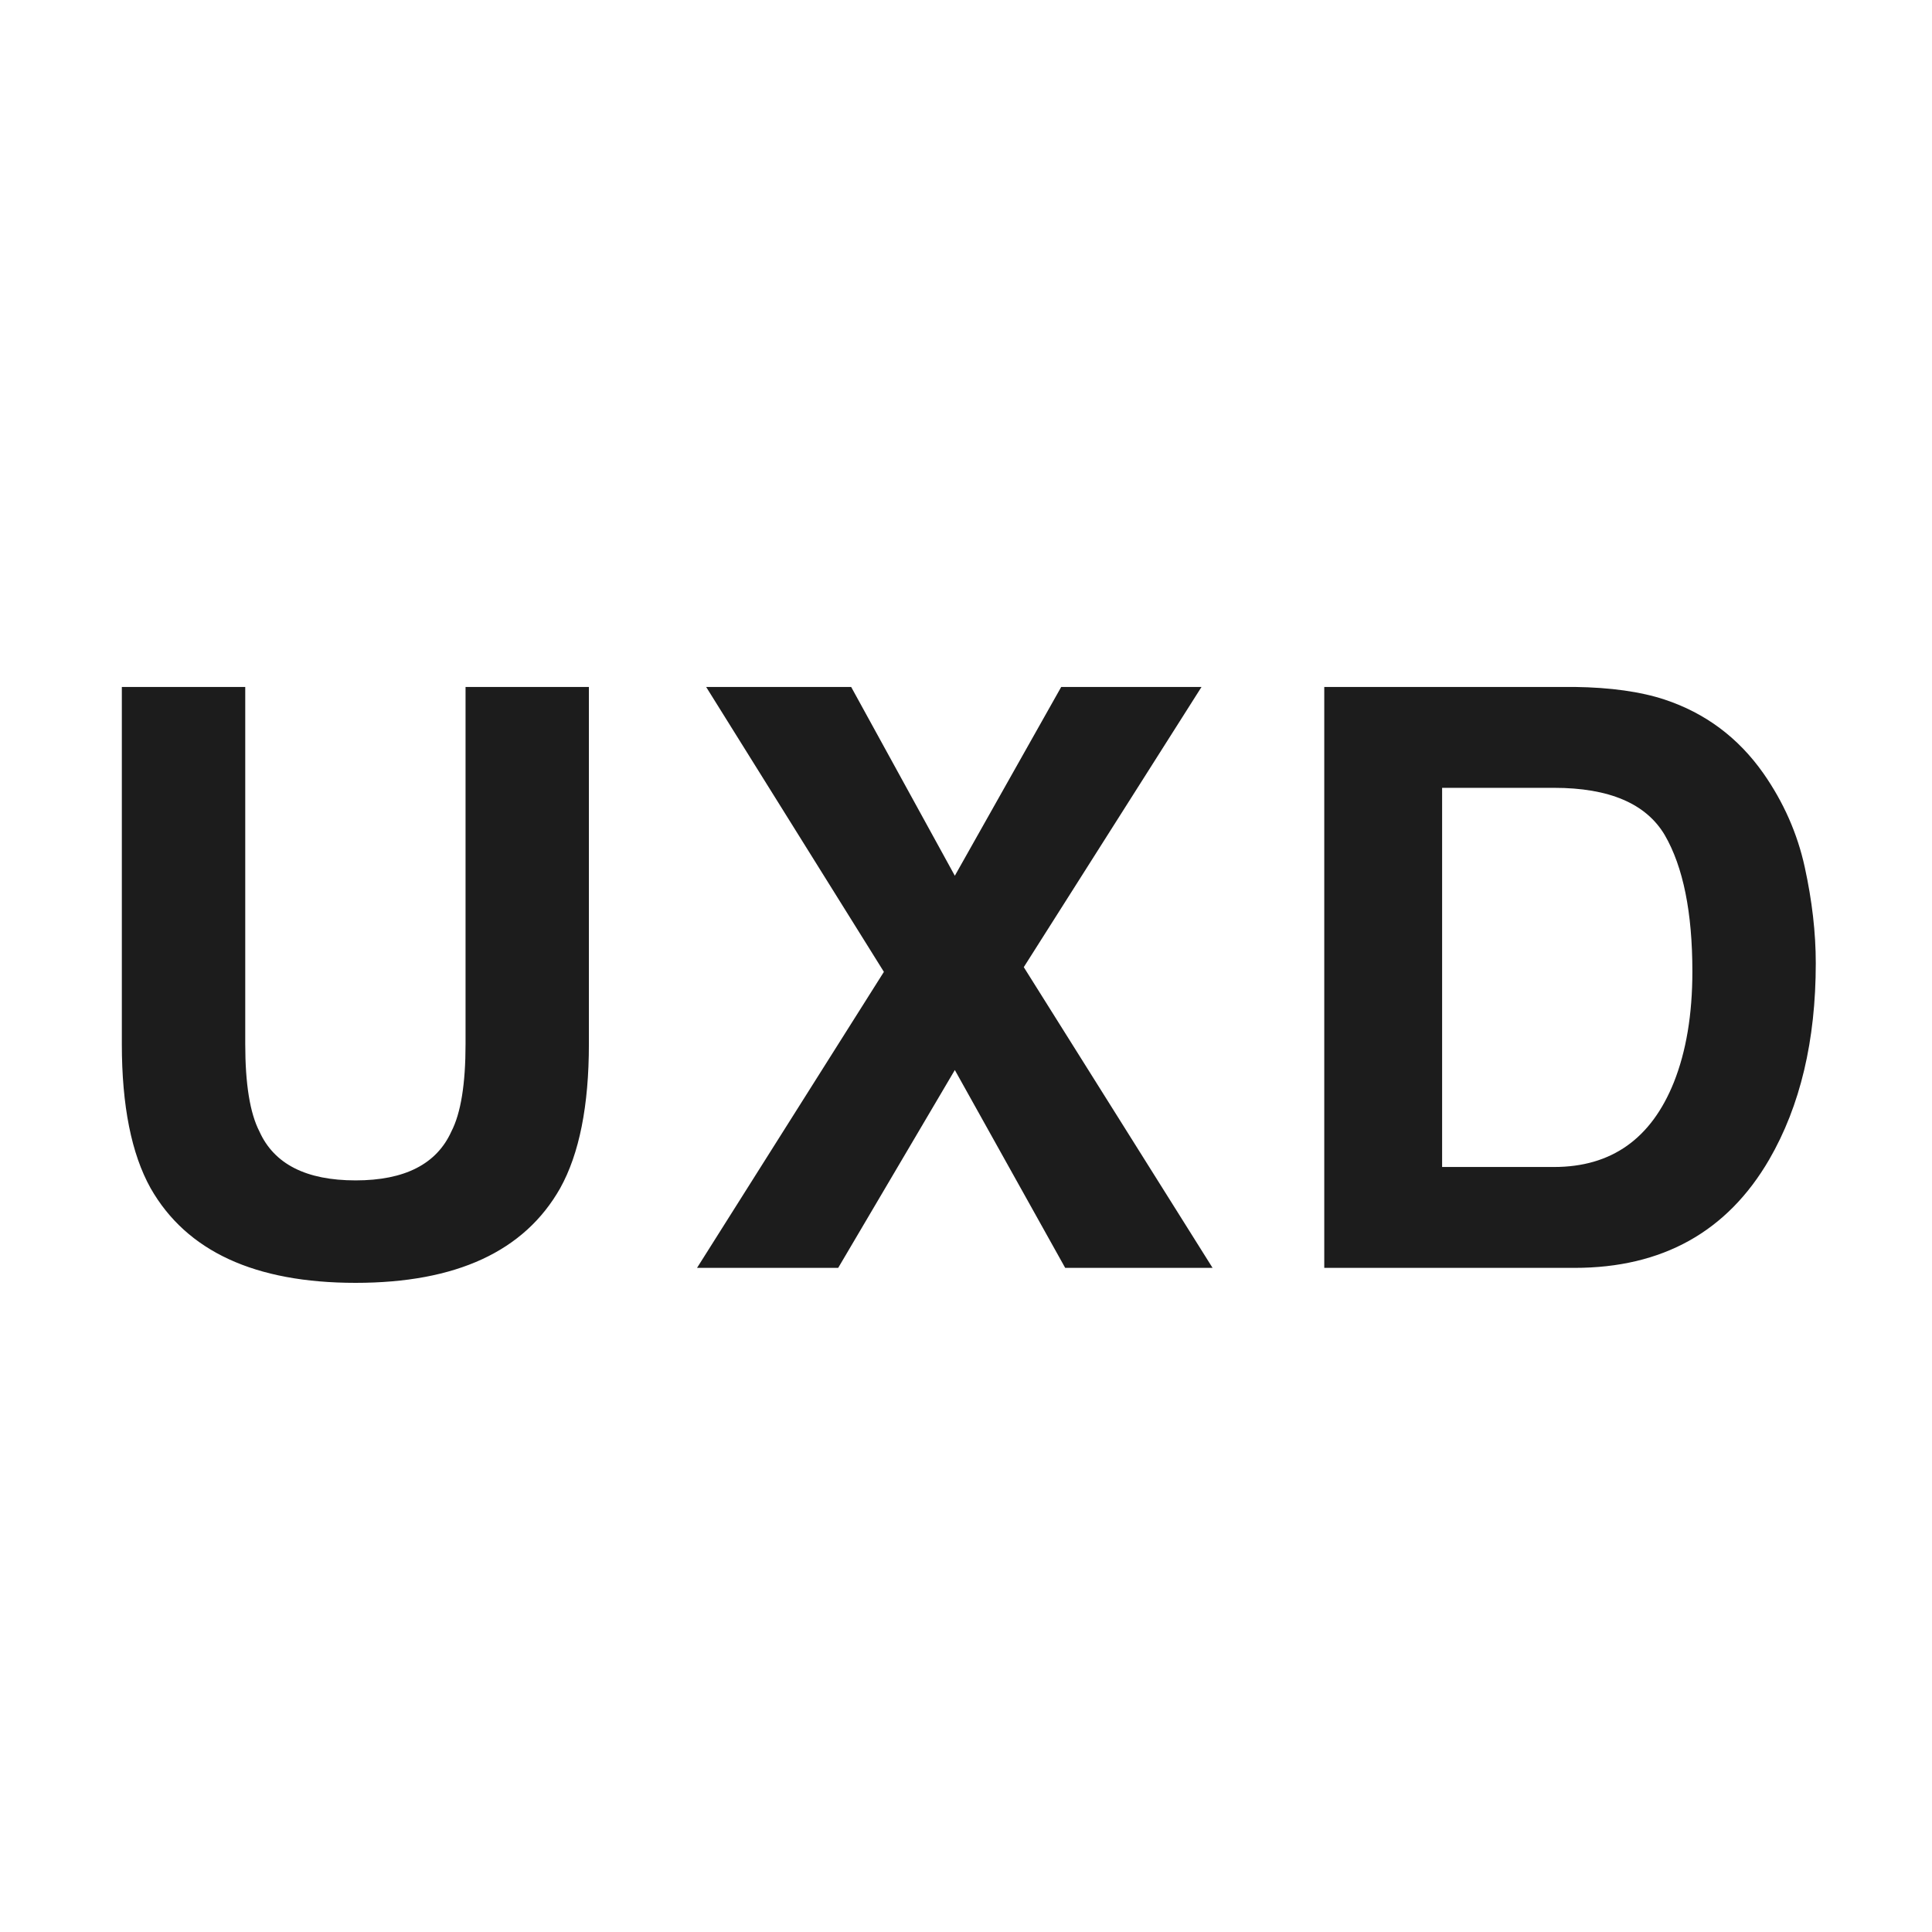 <svg width="32" height="32" viewBox="0 0 32 32" fill="none" xmlns="http://www.w3.org/2000/svg">
<rect width="32" height="32" fill="white"/>
<path d="M7.711 17.292V11.378H9.754V17.292C9.754 18.315 9.595 19.111 9.278 19.681C8.686 20.726 7.556 21.248 5.89 21.248C4.223 21.248 3.091 20.726 2.495 19.681C2.177 19.111 2.018 18.315 2.018 17.292V11.378H4.062V17.292C4.062 17.954 4.14 18.437 4.297 18.741C4.54 19.281 5.071 19.551 5.89 19.551C6.703 19.551 7.232 19.281 7.476 18.741C7.633 18.437 7.711 17.954 7.711 17.292ZM20.084 21H17.643L15.815 17.723L13.883 21H11.545L14.64 16.097L11.696 11.378H14.098L15.815 14.505L17.577 11.378H19.901L16.957 16.019L20.084 21ZM26.079 21H21.934V11.378H26.079C26.676 11.386 27.172 11.456 27.568 11.586C28.242 11.809 28.789 12.215 29.206 12.807C29.541 13.286 29.77 13.804 29.892 14.361C30.014 14.918 30.075 15.449 30.075 15.954C30.075 17.233 29.818 18.317 29.304 19.205C28.608 20.402 27.533 21 26.079 21ZM27.574 13.832C27.265 13.31 26.654 13.049 25.74 13.049H23.886V19.329H25.74C26.689 19.329 27.35 18.861 27.725 17.925C27.929 17.412 28.031 16.8 28.031 16.091C28.031 15.112 27.879 14.359 27.574 13.832Z" fill="#1C1C1C"/>
</svg>

